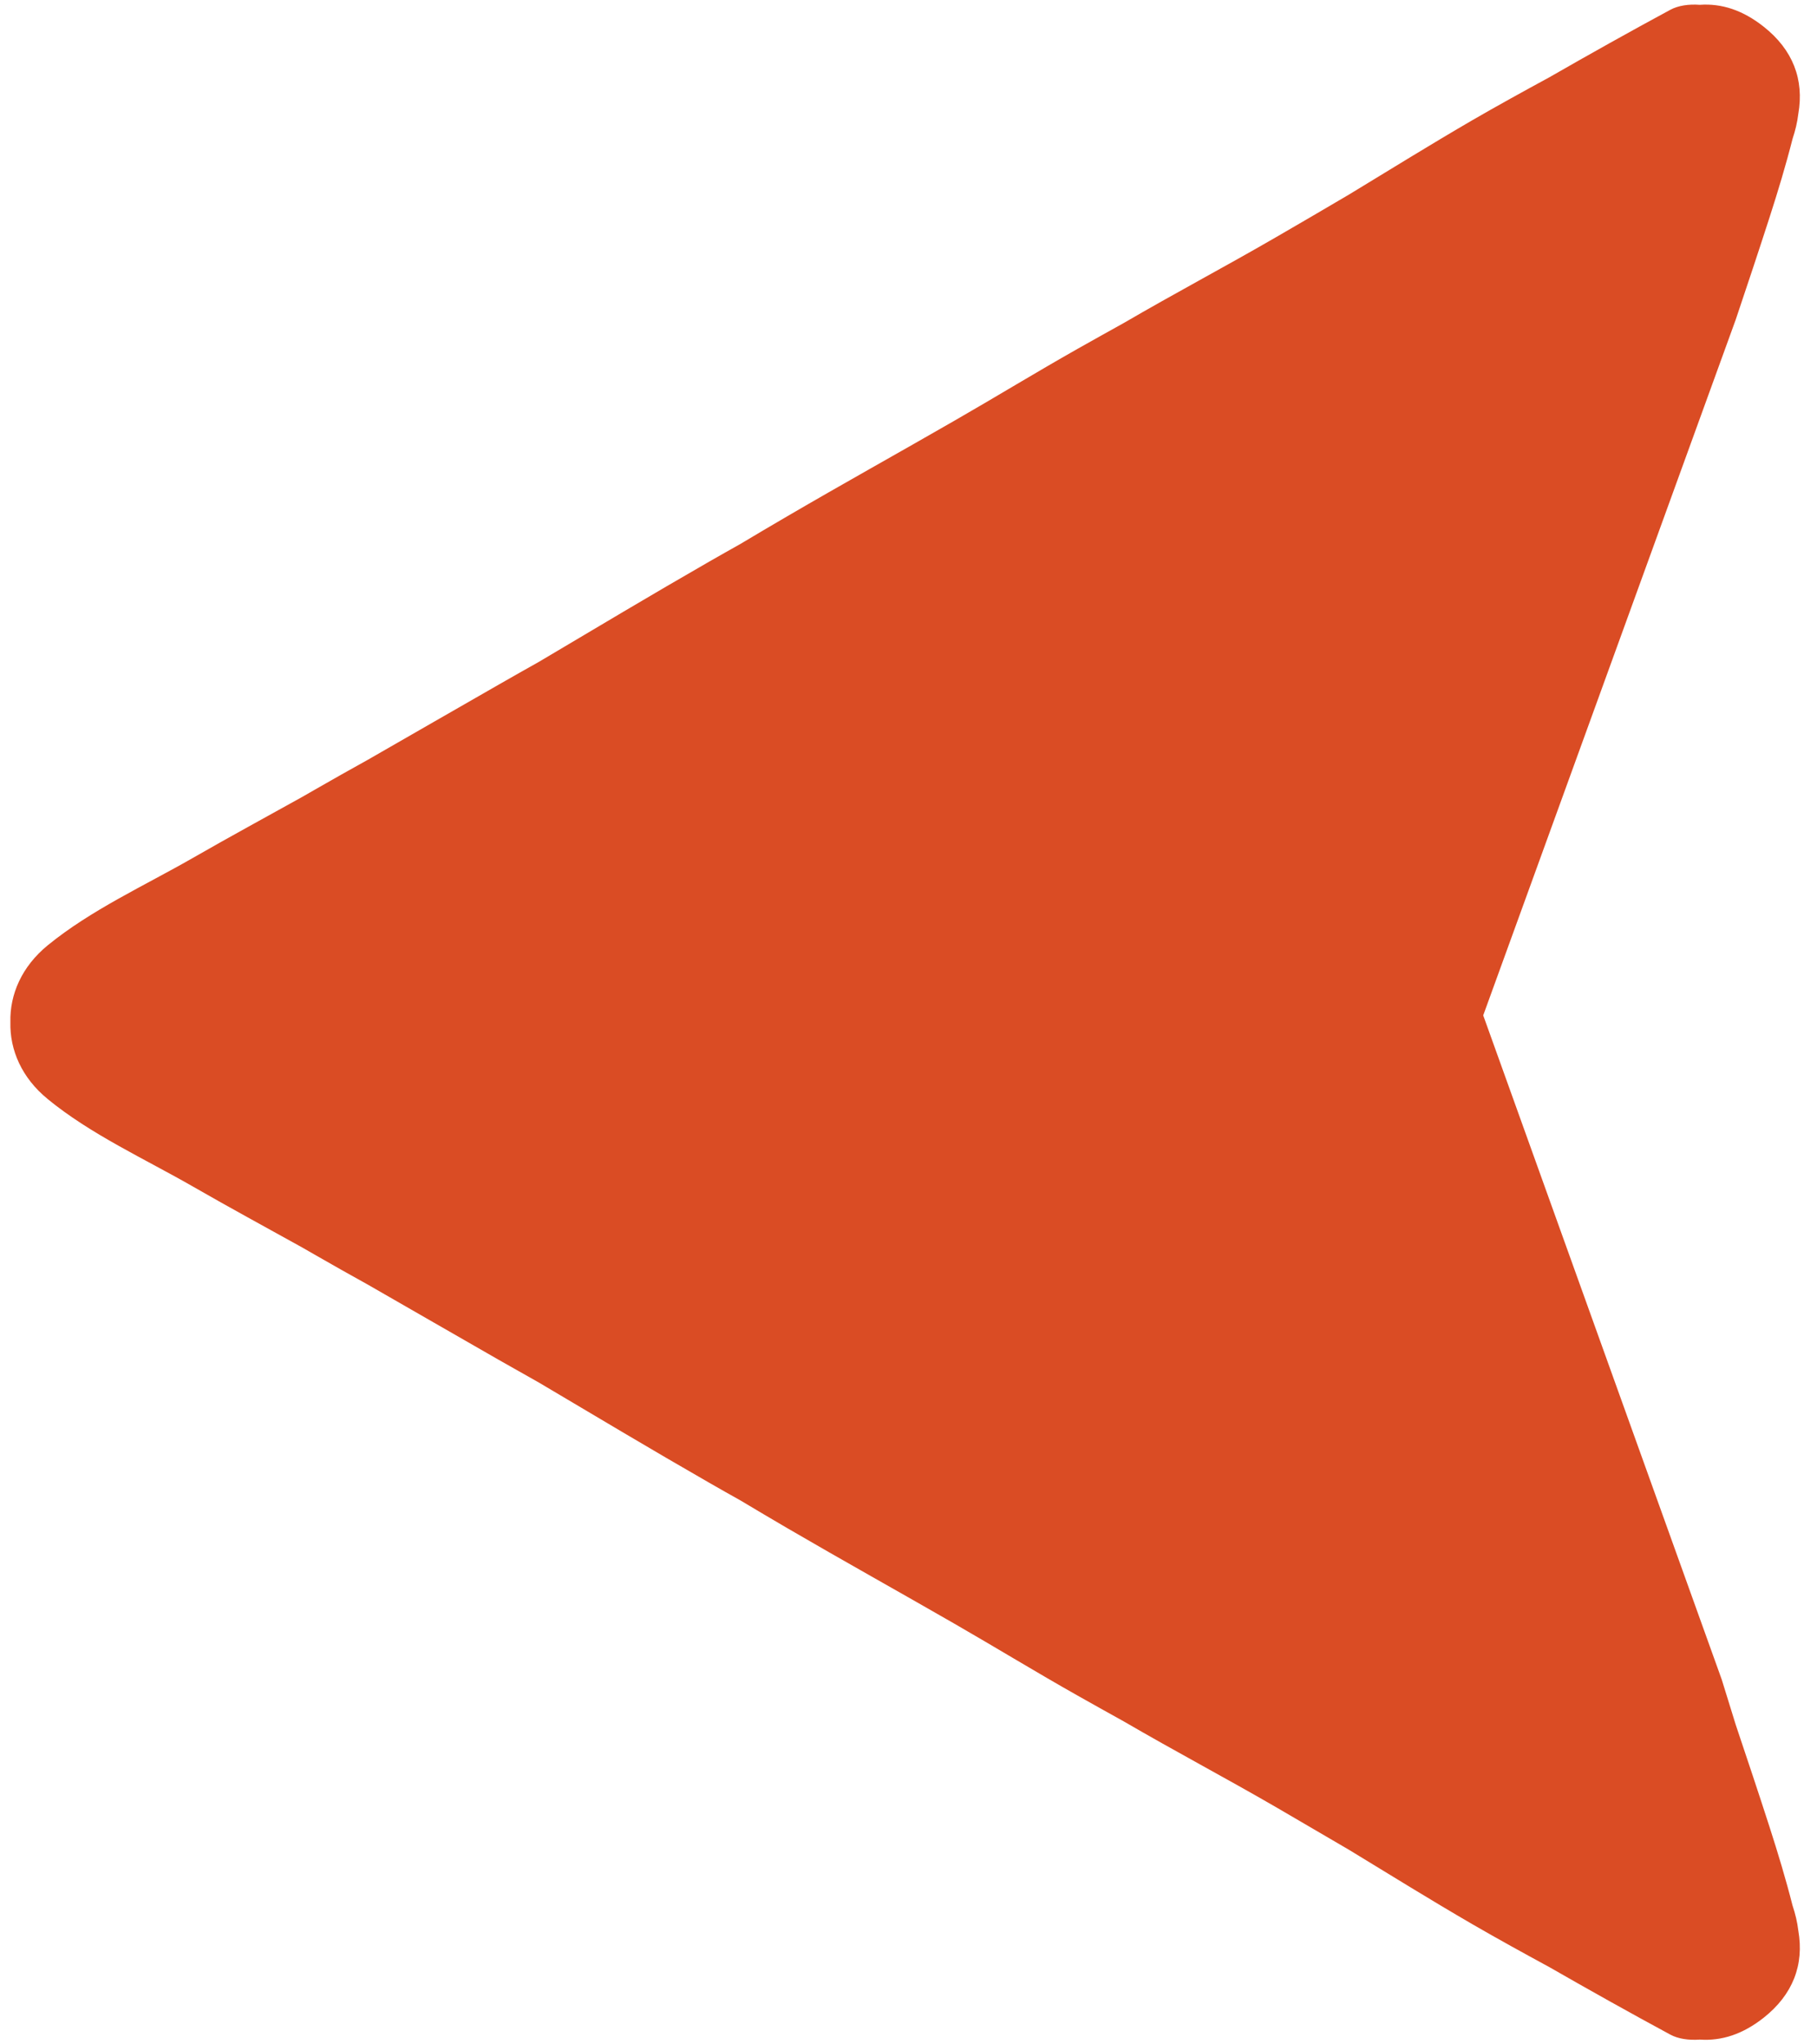 <svg width="40" height="45" viewBox="0 0 40 45" fill="none" xmlns="http://www.w3.org/2000/svg">
<path id="Vector" d="M1.048 24.191C2.006 24.975 3.177 25.503 4.263 26.127C5.052 26.581 5.854 27.015 6.649 27.457C6.742 27.511 6.834 27.563 6.926 27.616C7.316 27.841 7.709 28.061 8.103 28.28C9.064 28.83 10.021 29.385 10.982 29.934C11.277 30.102 11.571 30.268 11.866 30.434C13.113 31.172 14.357 31.918 15.615 32.639C15.843 32.77 16.071 32.899 16.3 33.027C16.642 33.231 16.983 33.434 17.326 33.634C18.548 34.347 19.786 35.035 21.012 35.741C21.919 36.263 22.812 36.809 23.723 37.323C24.063 37.515 24.404 37.705 24.746 37.895C25.853 38.54 26.988 39.14 28.096 39.782C28.629 40.092 29.162 40.403 29.693 40.715C30.597 41.265 31.496 41.823 32.411 42.354C32.972 42.679 33.54 42.991 34.11 43.301C34.991 43.806 35.876 44.302 36.77 44.785C36.947 44.88 37.174 44.912 37.42 44.895C37.9 44.928 38.367 44.778 38.832 44.409C39.463 43.907 39.722 43.254 39.588 42.492C39.567 42.312 39.523 42.128 39.461 41.942C39.314 41.363 39.14 40.789 38.957 40.22C38.714 39.466 38.463 38.716 38.211 37.965C38.109 37.634 38.006 37.302 37.903 36.97L32.652 22.35L38.211 7.035C38.463 6.285 38.714 5.534 38.957 4.78C39.14 4.212 39.314 3.638 39.461 3.059C39.523 2.872 39.567 2.69 39.588 2.509C39.722 1.746 39.464 1.094 38.832 0.592C38.367 0.222 37.9 0.072 37.42 0.106C37.174 0.088 36.947 0.121 36.77 0.216C35.877 0.698 34.991 1.194 34.11 1.7C33.54 2.01 32.972 2.322 32.411 2.647C31.497 3.178 30.598 3.736 29.693 4.285C29.162 4.598 28.63 4.909 28.096 5.218C26.987 5.861 25.853 6.46 24.746 7.106C24.404 7.296 24.063 7.486 23.723 7.678C22.812 8.193 21.919 8.739 21.012 9.26C19.786 9.966 18.548 10.653 17.326 11.367C16.983 11.566 16.641 11.77 16.3 11.973C16.071 12.102 15.843 12.23 15.615 12.361C14.357 13.083 13.113 13.828 11.866 14.567C11.571 14.733 11.276 14.899 10.982 15.068C10.021 15.617 9.063 16.171 8.103 16.721C7.709 16.94 7.316 17.16 6.926 17.385C6.834 17.438 6.742 17.491 6.649 17.544C5.854 17.987 5.052 18.421 4.263 18.875C3.177 19.498 2.006 20.027 1.048 20.81C0.482 21.273 0.213 21.887 0.229 22.5C0.213 23.114 0.482 23.728 1.048 24.19L1.048 24.191Z" fill="#DA4C24"/>
</svg>
